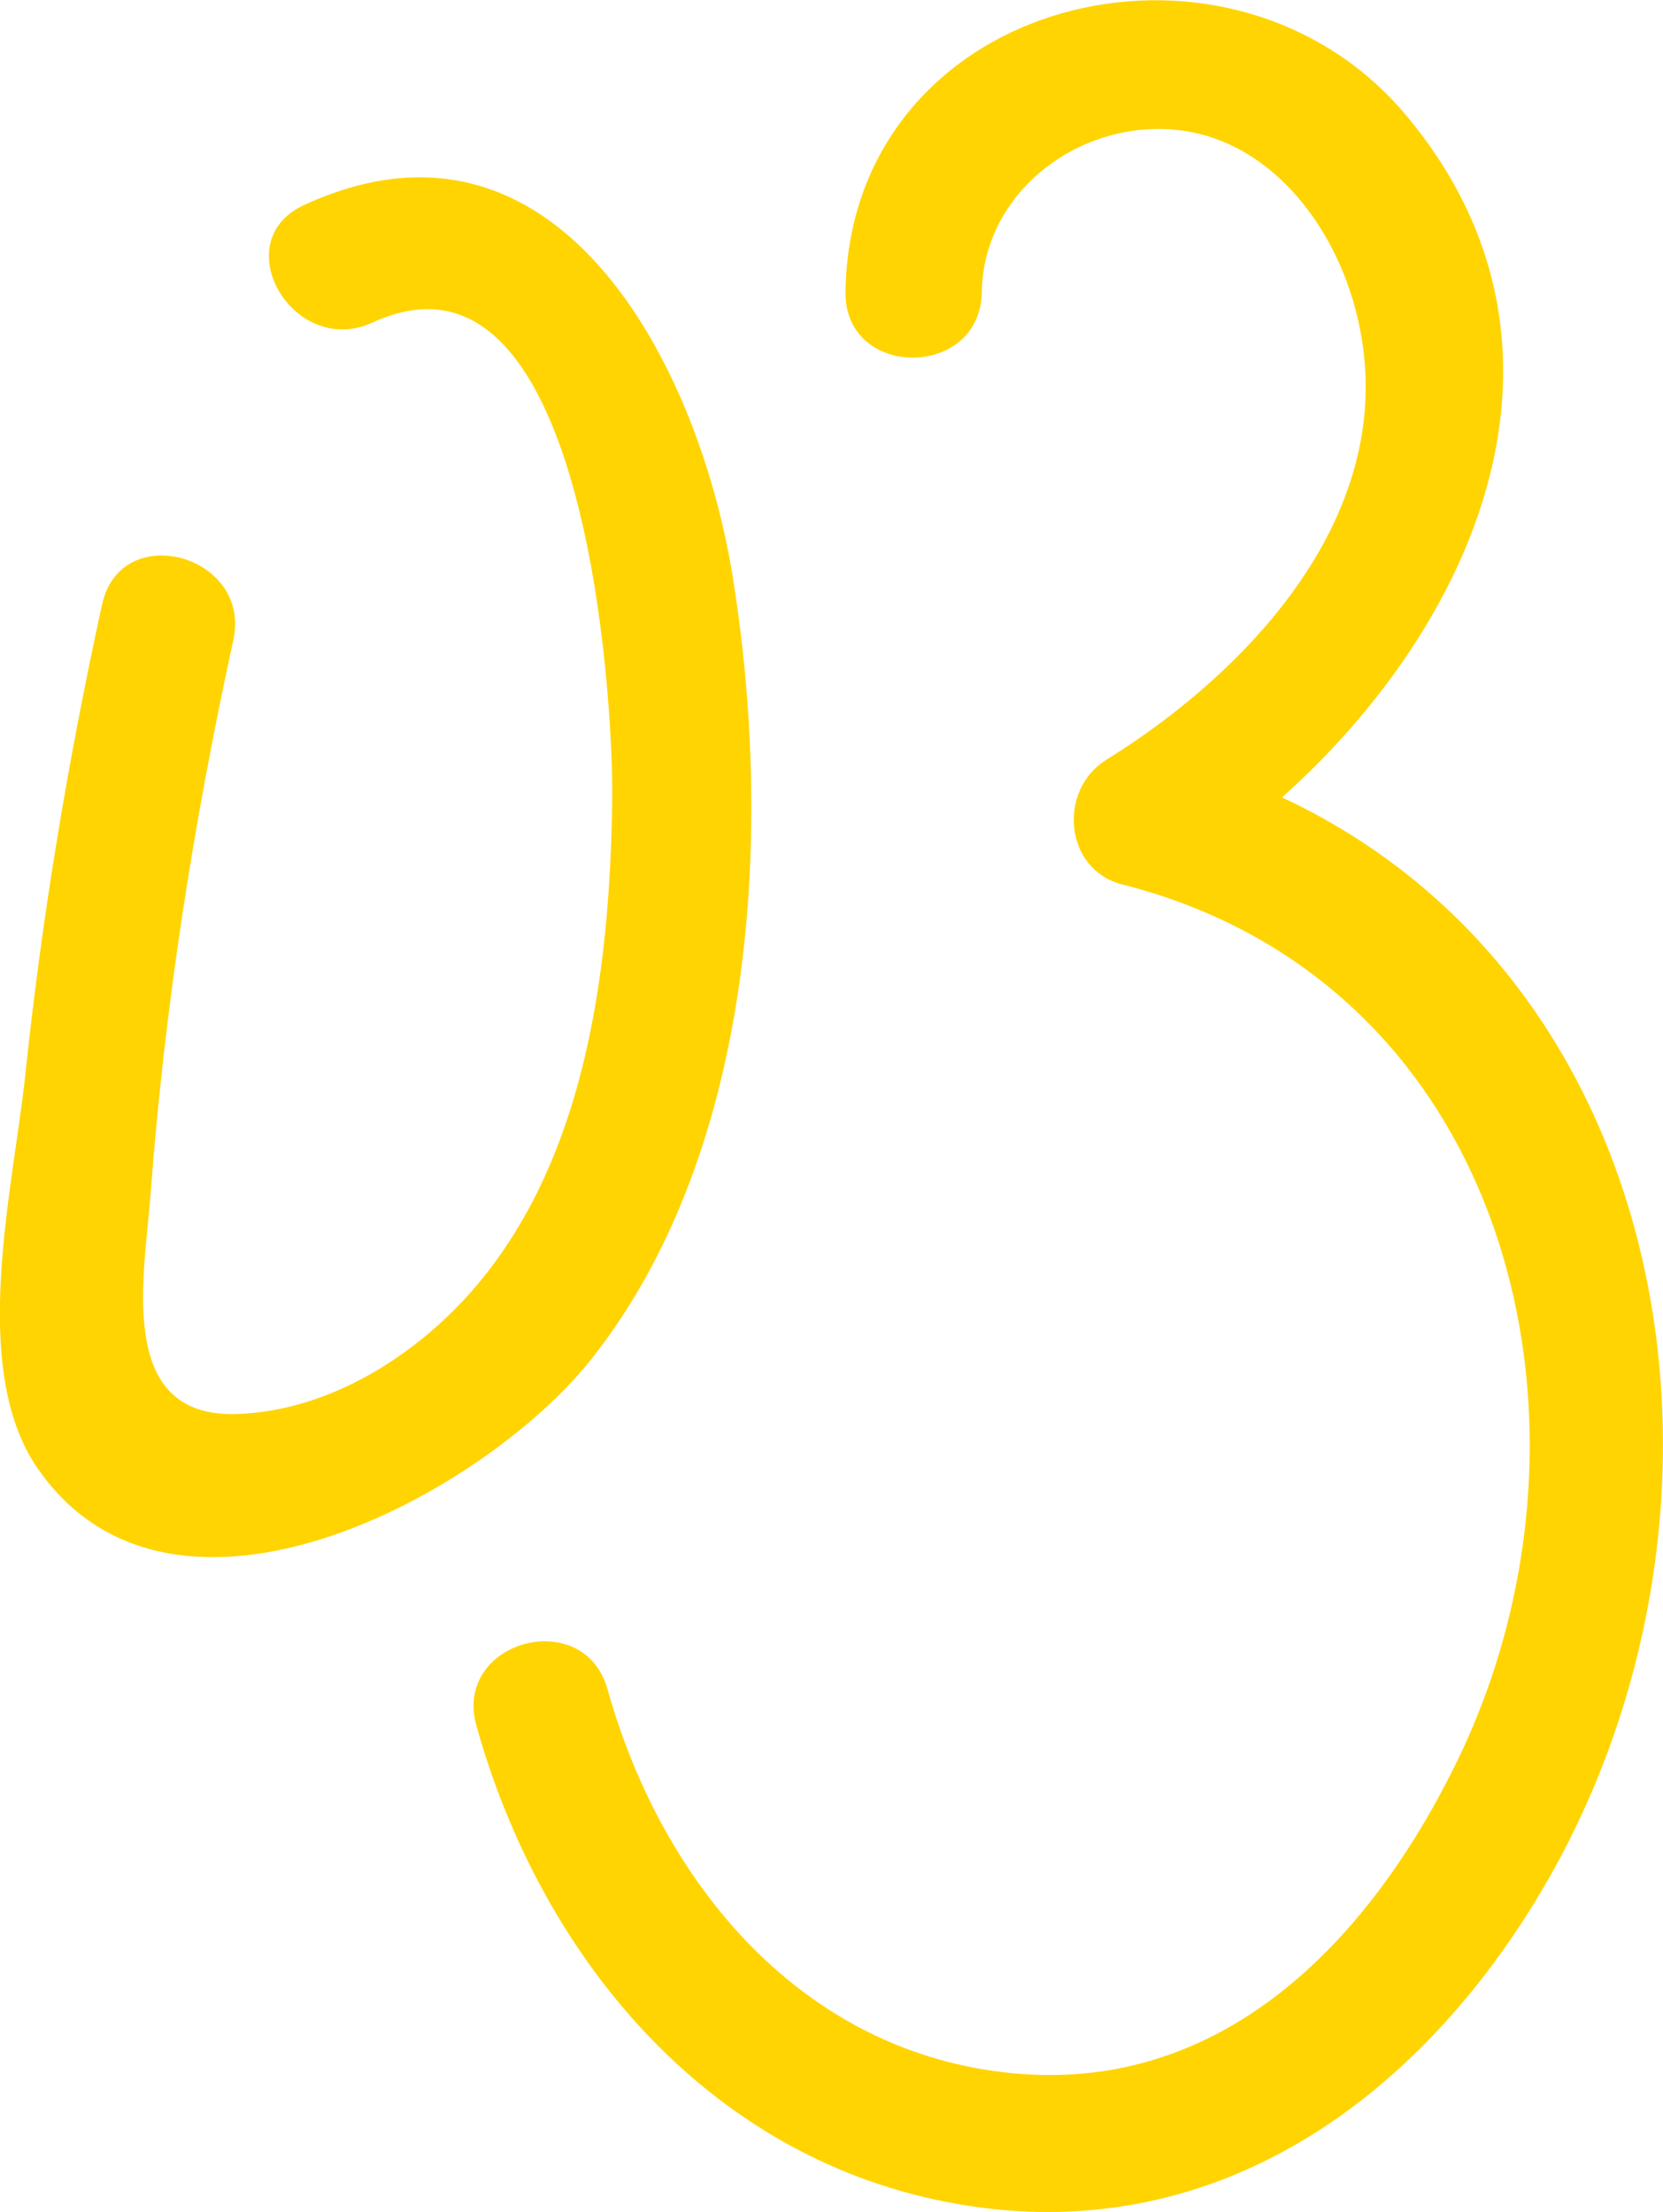 <?xml version="1.0" encoding="UTF-8"?> <!-- Generator: Adobe Illustrator 24.0.0, SVG Export Plug-In . SVG Version: 6.00 Build 0) --> <svg xmlns="http://www.w3.org/2000/svg" xmlns:xlink="http://www.w3.org/1999/xlink" x="0px" y="0px" viewBox="0 0 64.16 85.33" style="enable-background:new 0 0 64.16 85.33;" xml:space="preserve"> <style type="text/css"> .st0{fill:#E5F3FD;} .st1{fill:#D65F4D;} .st2{fill:none;stroke:#F7E652;stroke-width:5;stroke-linecap:round;stroke-linejoin:round;stroke-miterlimit:10;} .st3{fill:none;stroke:#F7E652;stroke-width:6;stroke-linecap:round;stroke-linejoin:round;stroke-miterlimit:10;} .st4{fill:none;stroke:#7AB85E;stroke-width:5;stroke-linecap:round;stroke-linejoin:round;stroke-miterlimit:10;} .st5{fill:none;stroke:#D65E4D;stroke-width:5;stroke-linecap:round;stroke-linejoin:round;stroke-miterlimit:10;} .st6{fill:none;stroke:#DE8148;stroke-width:5;stroke-linecap:round;stroke-linejoin:round;stroke-miterlimit:10;} .st7{fill:none;stroke:#F7E652;stroke-width:2;stroke-linecap:round;stroke-linejoin:round;stroke-miterlimit:10;} .st8{fill:none;stroke:#201600;stroke-miterlimit:10;} .st9{fill:none;stroke:#D65F4D;stroke-width:6;stroke-miterlimit:10;} .st10{fill-rule:evenodd;clip-rule:evenodd;fill:#F7E652;} .st11{fill:#F7E652;} .st12{fill:none;stroke:#F5D74F;stroke-width:5.114;stroke-linecap:round;stroke-miterlimit:10;} .st13{fill:none;stroke:#F5D74F;stroke-width:5.003;stroke-linecap:round;stroke-miterlimit:10;} .st14{fill:none;stroke:#F5D74F;stroke-width:4.764;stroke-linecap:round;stroke-miterlimit:10;} .st15{fill:none;stroke:#F5D74F;stroke-width:4.041;stroke-linecap:round;stroke-miterlimit:10;} .st16{fill:none;} .st17{fill:none;stroke:#F5D74F;stroke-width:4.473;stroke-linecap:round;stroke-miterlimit:10;} .st18{fill:none;stroke:#F5D74F;stroke-width:4.903;stroke-linecap:round;stroke-linejoin:round;stroke-miterlimit:10;} .st19{display:none;opacity:0.46;} .st20{opacity:0.39;} .st21{display:none;fill:none;stroke:#F7E652;stroke-width:4.547;stroke-linecap:round;stroke-linejoin:round;stroke-miterlimit:10;} .st22{fill:none;stroke:#F7E652;stroke-width:4.547;stroke-linecap:round;stroke-linejoin:round;stroke-miterlimit:10;} .st23{fill:none;stroke:#F7E652;stroke-width:4.757;stroke-linecap:round;stroke-linejoin:round;stroke-miterlimit:10;} .st24{opacity:0.44;} .st25{fill:none;stroke:#F6D045;stroke-width:4.165;stroke-linecap:round;stroke-linejoin:round;stroke-miterlimit:10;} .st26{fill:none;stroke:#F6D045;stroke-width:5;stroke-linecap:round;stroke-linejoin:round;stroke-miterlimit:10;} .st27{fill:#FFD400;stroke:#FFD400;stroke-width:5;stroke-linecap:round;stroke-linejoin:round;stroke-miterlimit:10;} .st28{fill:#FFD400;} </style> <g id="Layer_1"> </g> <g id="Layer_2"> <g> <g> <g> <path class="st28" d="M3.94,23.31C2.63,29.3,1.62,35.34,0.98,41.43c-0.46,4.39-2.21,11.35,0.48,15.23 c5.24,7.54,17.26,0.97,21.38-4.26c6.35-8.05,7-20.47,5.42-30.2c-1.31-8.09-6.74-18.8-16.53-14.29c-3.06,1.41-0.4,5.94,2.65,4.53 c8.21-3.79,9.29,14.46,9.24,18.43c-0.09,6.59-1.02,14.19-5.7,19.25c-2.25,2.42-5.45,4.34-8.83,4.43 c-4.65,0.12-3.51-5.37-3.28-8.5c0.54-7.2,1.65-14.3,3.19-21.35C9.73,21.42,4.67,20.01,3.94,23.31L3.94,23.31z"></path> </g> </g> <g> <g> <path class="st28" d="M37.88,11.26c0.05-3.47,3.08-6.13,6.52-6.28c3.93-0.17,6.73,3.06,7.78,6.55 c2.29,7.59-3.53,14.07-9.51,17.79c-1.86,1.16-1.62,4.23,0.63,4.8c15.09,3.83,19.18,21.14,12.85,33.96 c-3.34,6.78-8.95,12.68-17.09,11.9c-8.14-0.79-13.53-7.34-15.62-14.81c-0.91-3.25-5.97-1.87-5.06,1.4 c2.46,8.82,8.79,16.54,18.11,18.37c9.69,1.91,17.6-3.36,22.58-11.33c9.91-15.84,5.46-39.51-14.38-44.54 c0.21,1.6,0.42,3.2,0.63,4.8c9.66-6.02,17.65-19.01,8.93-29.42c-6.86-8.19-21.47-4.55-21.63,6.82 C32.58,14.64,37.83,14.64,37.88,11.26L37.88,11.26z"></path> </g> </g> </g> </g> </svg> 